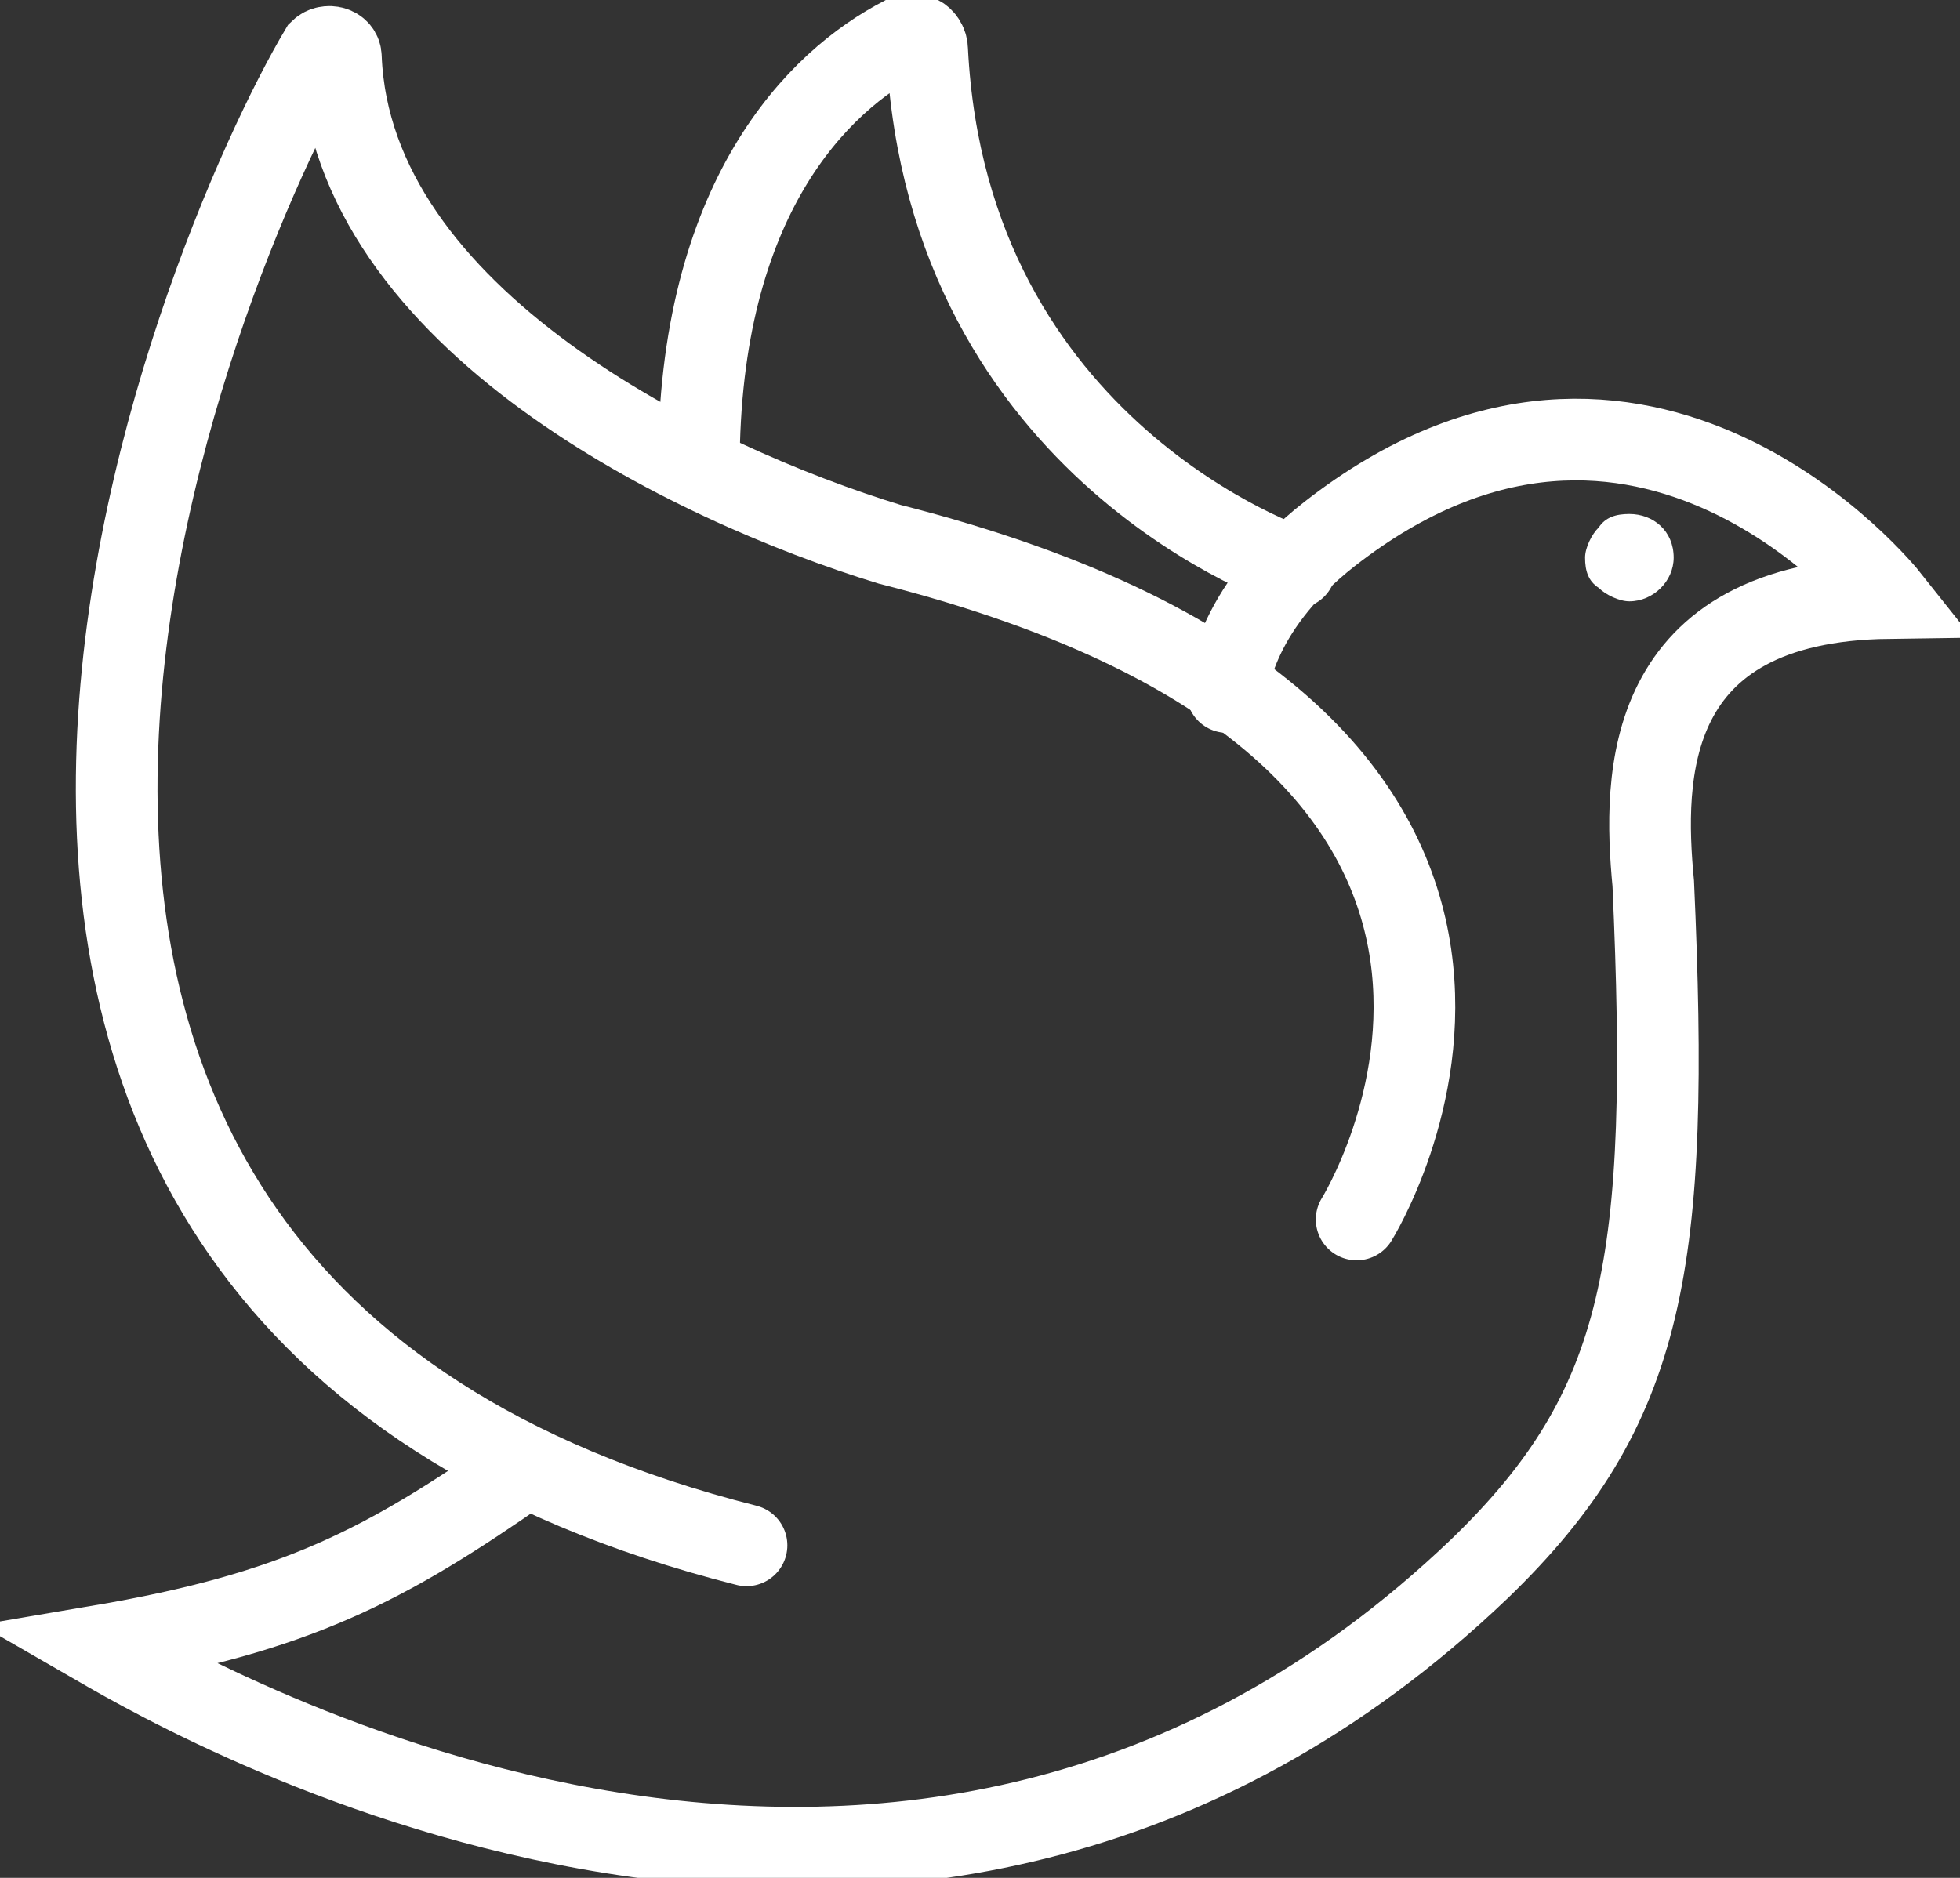 <svg width="24" height="23" viewBox="0 0 24 23" fill="none" xmlns="http://www.w3.org/2000/svg">
<rect x="0" y="0" width="24" height="23" fill="#333333" stroke="none"/>
<g clip-path="url(#clip0_1_2111)">
<path d="M19.951 6.295C19.784 6.295 19.659 6.336 19.576 6.46C19.492 6.542 19.409 6.707 19.409 6.83C19.409 6.995 19.45 7.118 19.576 7.2C19.659 7.283 19.826 7.365 19.951 7.365C20.244 7.365 20.494 7.118 20.494 6.83C20.494 6.501 20.244 6.295 19.951 6.295Z" fill="white"/>
<path d="M16.612 14.936C16.612 14.936 20.285 9.052 10.894 6.666C8.473 5.925 4.299 3.909 4.174 0.7C4.174 0.576 4.007 0.535 3.923 0.617C2.504 3.004 -3.047 15.841 9.141 18.927" stroke="white" stroke-miterlimit="10" stroke-linecap="round"/>
<path d="M6.428 17.98C4.717 19.174 3.631 19.75 1.21 20.161C2.421 20.86 11.144 25.88 18.115 19.215C20.16 17.24 20.452 15.471 20.244 10.821C20.118 9.505 20.118 7.365 23.123 7.324C23.123 7.324 20.118 3.539 16.278 6.542C15.068 7.488 15.026 8.476 15.026 8.476" stroke="white" stroke-miterlimit="10" stroke-linecap="round"/>
<path d="M15.861 6.954C15.861 6.954 11.604 5.555 11.353 0.617C11.353 0.453 11.186 0.37 11.061 0.453C10.018 0.988 8.557 2.428 8.557 5.719" stroke="white" stroke-miterlimit="10" stroke-linecap="round"/>
</g>
<defs>
<clipPath id="clip0_1_2111">
<rect width="24" height="23" fill="white"/>
</clipPath>
</defs>
</svg>

